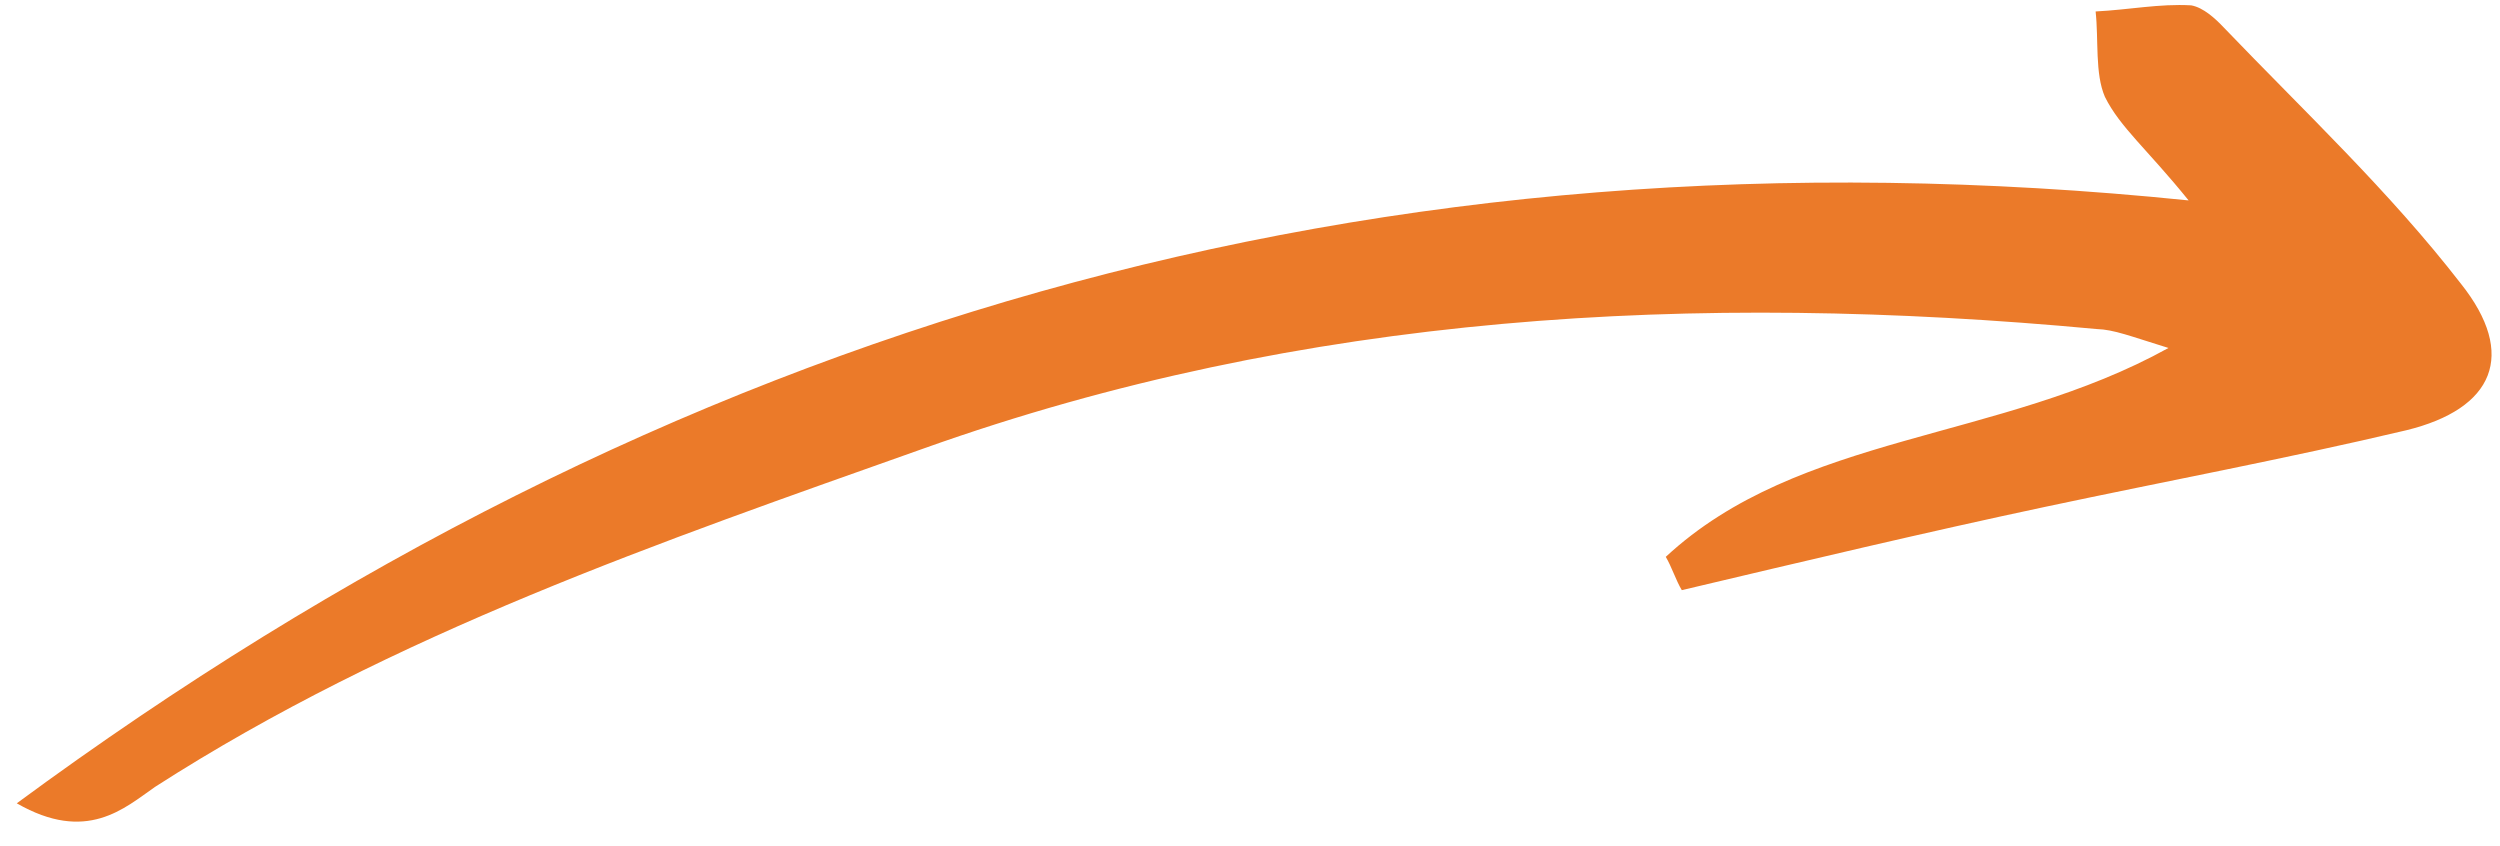 <svg width="65" height="22" viewBox="0 0 65 22" fill="none" xmlns="http://www.w3.org/2000/svg">
<path d="M56.904 5.211C35.741 3.049 17.3 8.462 0.436 20.886C2.251 21.93 3.233 21.014 4.03 20.46C10.244 16.467 17.181 14.086 24.028 11.656C33.892 8.139 44.077 7.582 54.513 8.555C54.965 8.568 55.391 8.742 56.38 9.047C51.992 11.48 46.782 11.259 43.31 14.478C43.464 14.737 43.572 15.086 43.727 15.344C46.851 14.605 50.043 13.844 53.189 13.175C56.335 12.506 59.434 11.927 62.558 11.188C64.845 10.632 65.45 9.22 63.985 7.378C62.121 4.971 59.914 2.9 57.821 0.718C57.598 0.481 57.286 0.195 56.971 0.139C56.137 0.092 55.367 0.254 54.486 0.298C54.567 1.038 54.465 1.911 54.728 2.519C55.124 3.314 55.816 3.865 56.904 5.211Z" fill="#EB7A29"/>
</svg>
